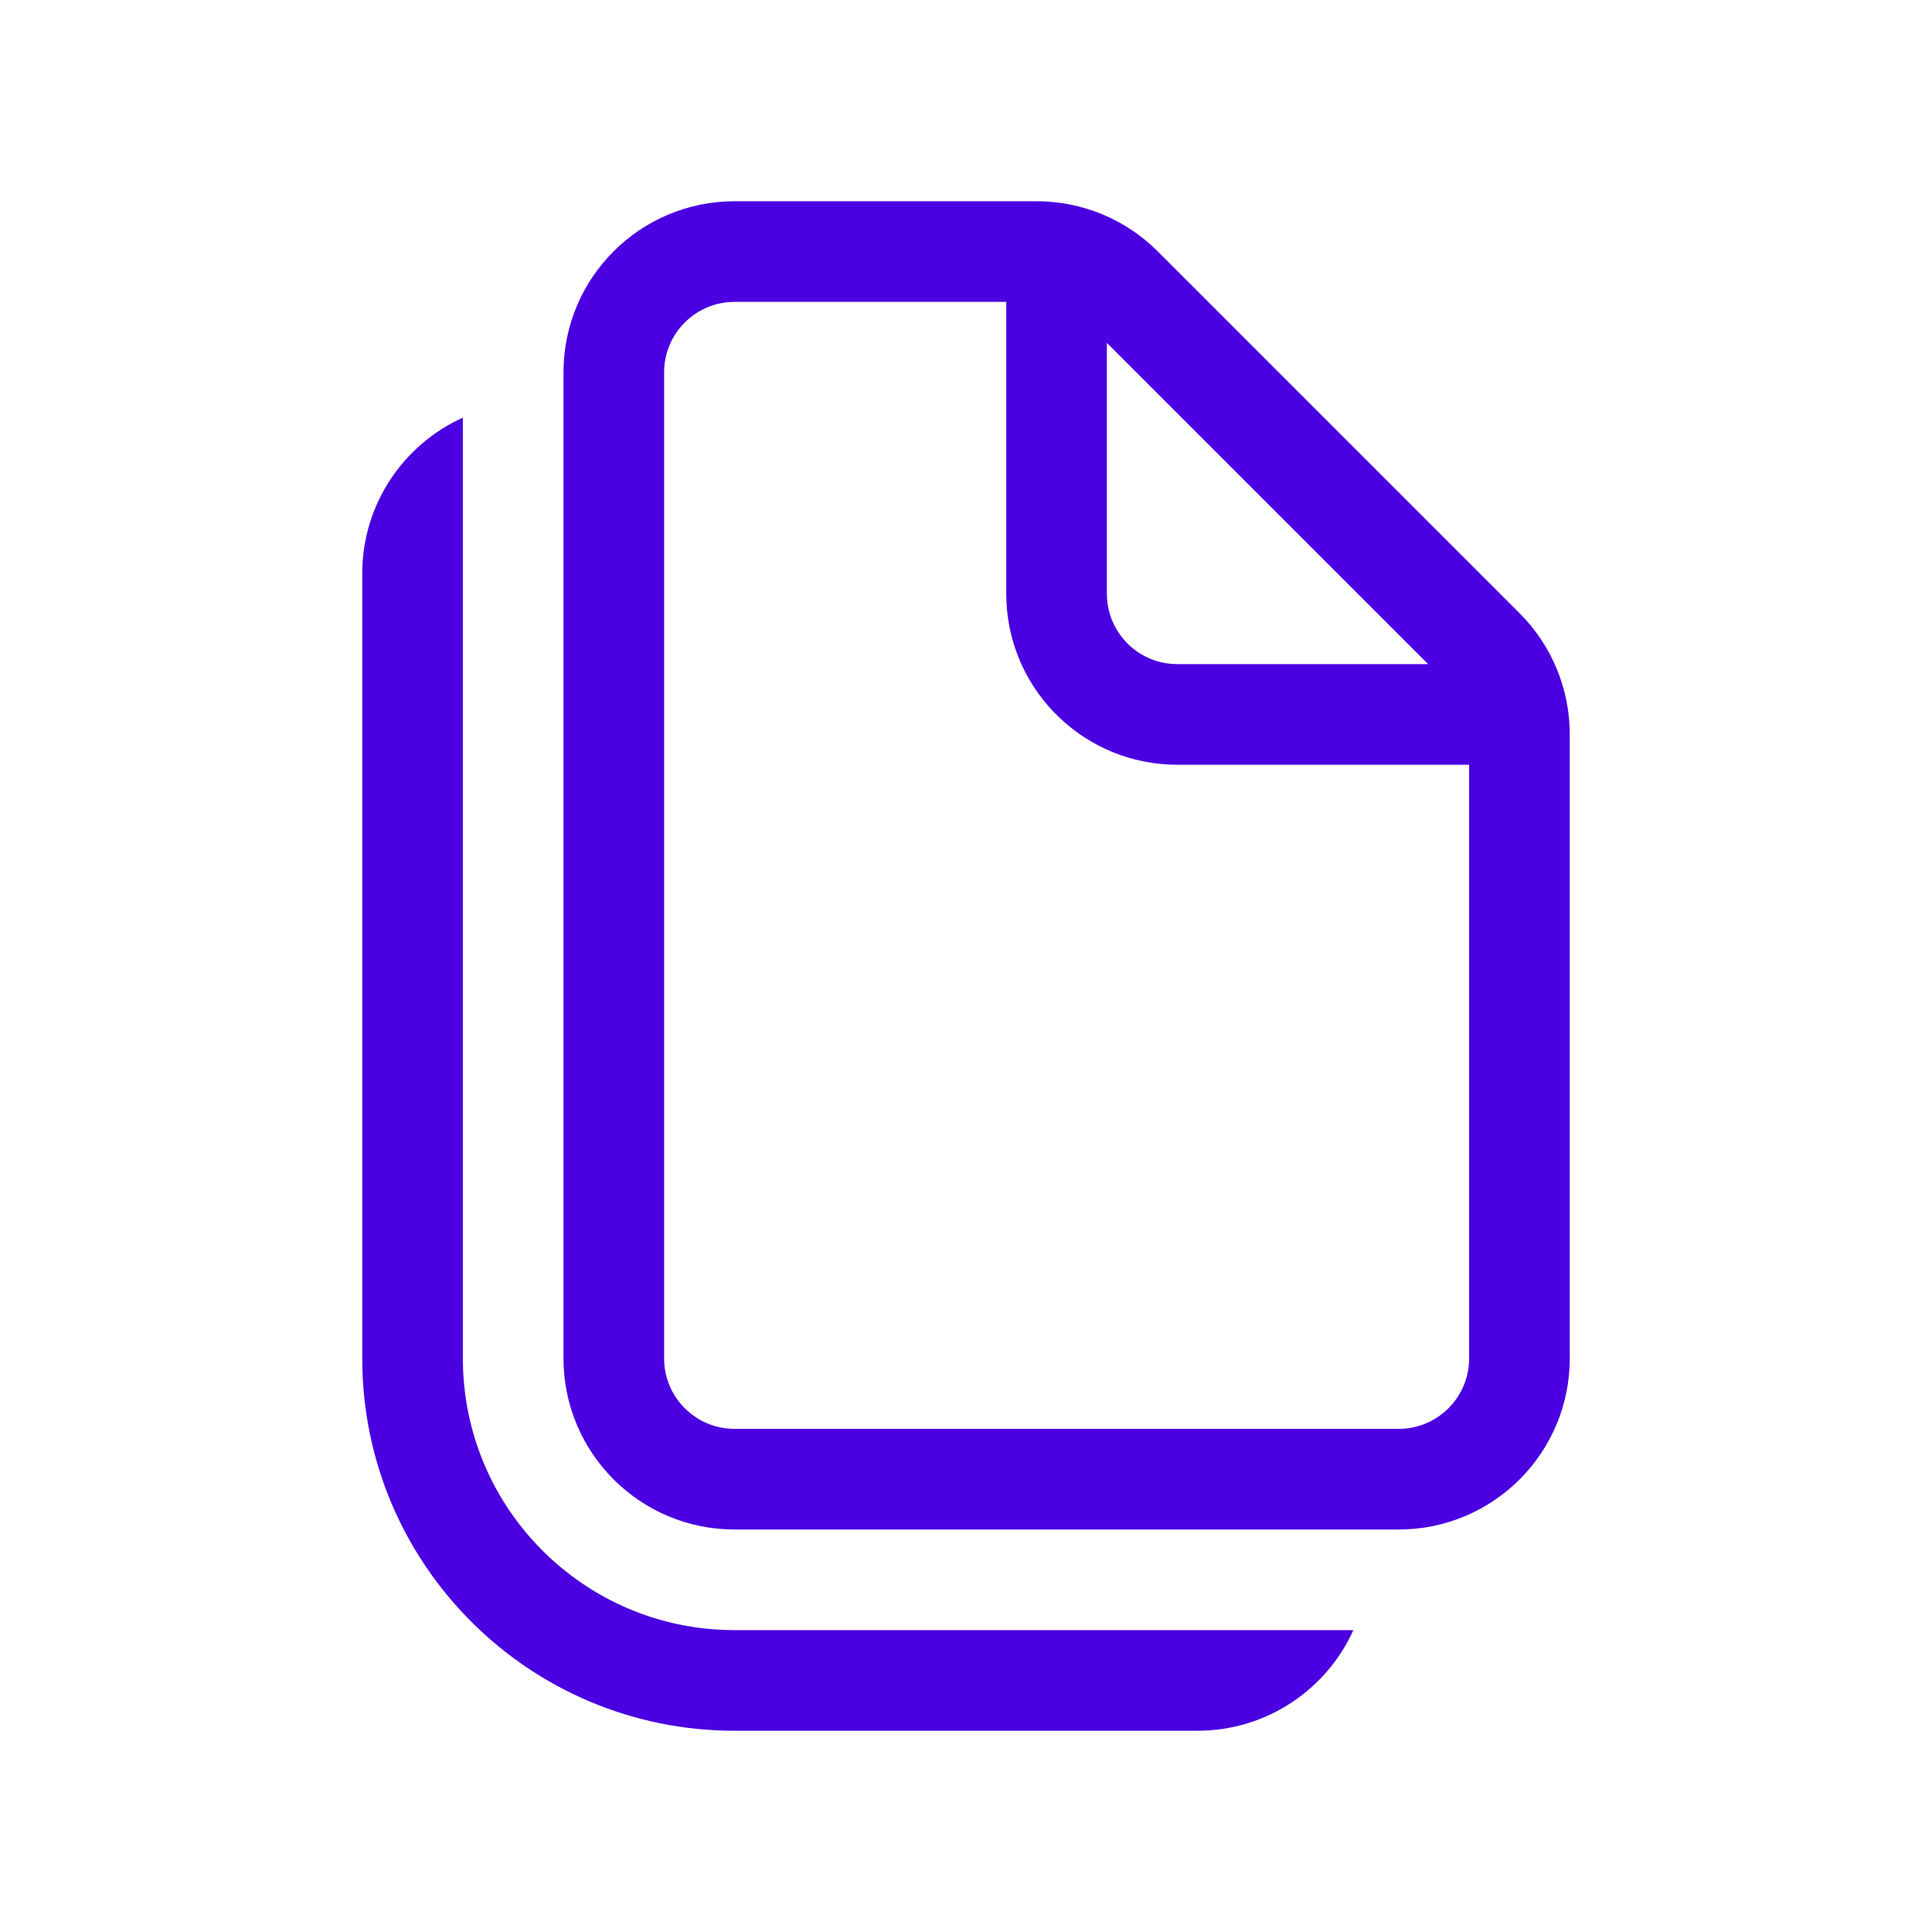 <?xml version="1.0" encoding="UTF-8"?>
<svg width="800px" height="800px" viewBox="0 0 48 48" version="1.1" xmlns="http://www.w3.org/2000/svg" xmlns:xlink="http://www.w3.org/1999/xlink">
    <!-- Uploaded to: SVG Repo, www.svgrepo.com, Generator: SVG Repo Mixer Tools -->
    <g id="🔍-Product-Icons" stroke="none" stroke-width="1" fill="none" fill-rule="evenodd">
        <g id="ic_fluent_document_copy_48_regular" fill="#4a00e0" fill-rule="nonzero">
            <path d="M11.5,10.376 L11.5,33.75 C11.5,37.478 14.522,40.5 18.25,40.5 L33.624,40.501 C32.957,41.975 31.473,43 29.75,43 L18.25,43 C13.141,43 9,38.859 9,33.75 L9,14.25 C9,12.526 10.026,11.043 11.5,10.376 Z M25.757,5 C26.885,5 27.966,5.448 28.763,6.245 L37.755,15.237 C38.552,16.034 39,17.115 39,18.243 L39,33.75 C39,36.097 37.097,38 34.75,38 L18.25,38 C15.903,38 14,36.097 14,33.75 L14,9.25 C14,6.903 15.903,5 18.25,5 L25.757,5 Z M25,7.5 L18.25,7.5 C17.284,7.5 16.5,8.284 16.5,9.25 L16.5,33.75 C16.5,34.716 17.284,35.5 18.25,35.5 L34.75,35.5 C35.716,35.5 36.5,34.716 36.5,33.75 L36.5,19 L29.25,19 C26.972,19 25.112,17.207 25.005,14.956 L25,14.75 L25,7.5 Z M35.482,16.5 L27.5,8.518 L27.5,14.75 C27.5,15.668 28.207,16.421 29.106,16.494 L29.25,16.5 L35.482,16.5 Z" id="🎨-Color">

</path>
        </g>
    </g>
</svg>